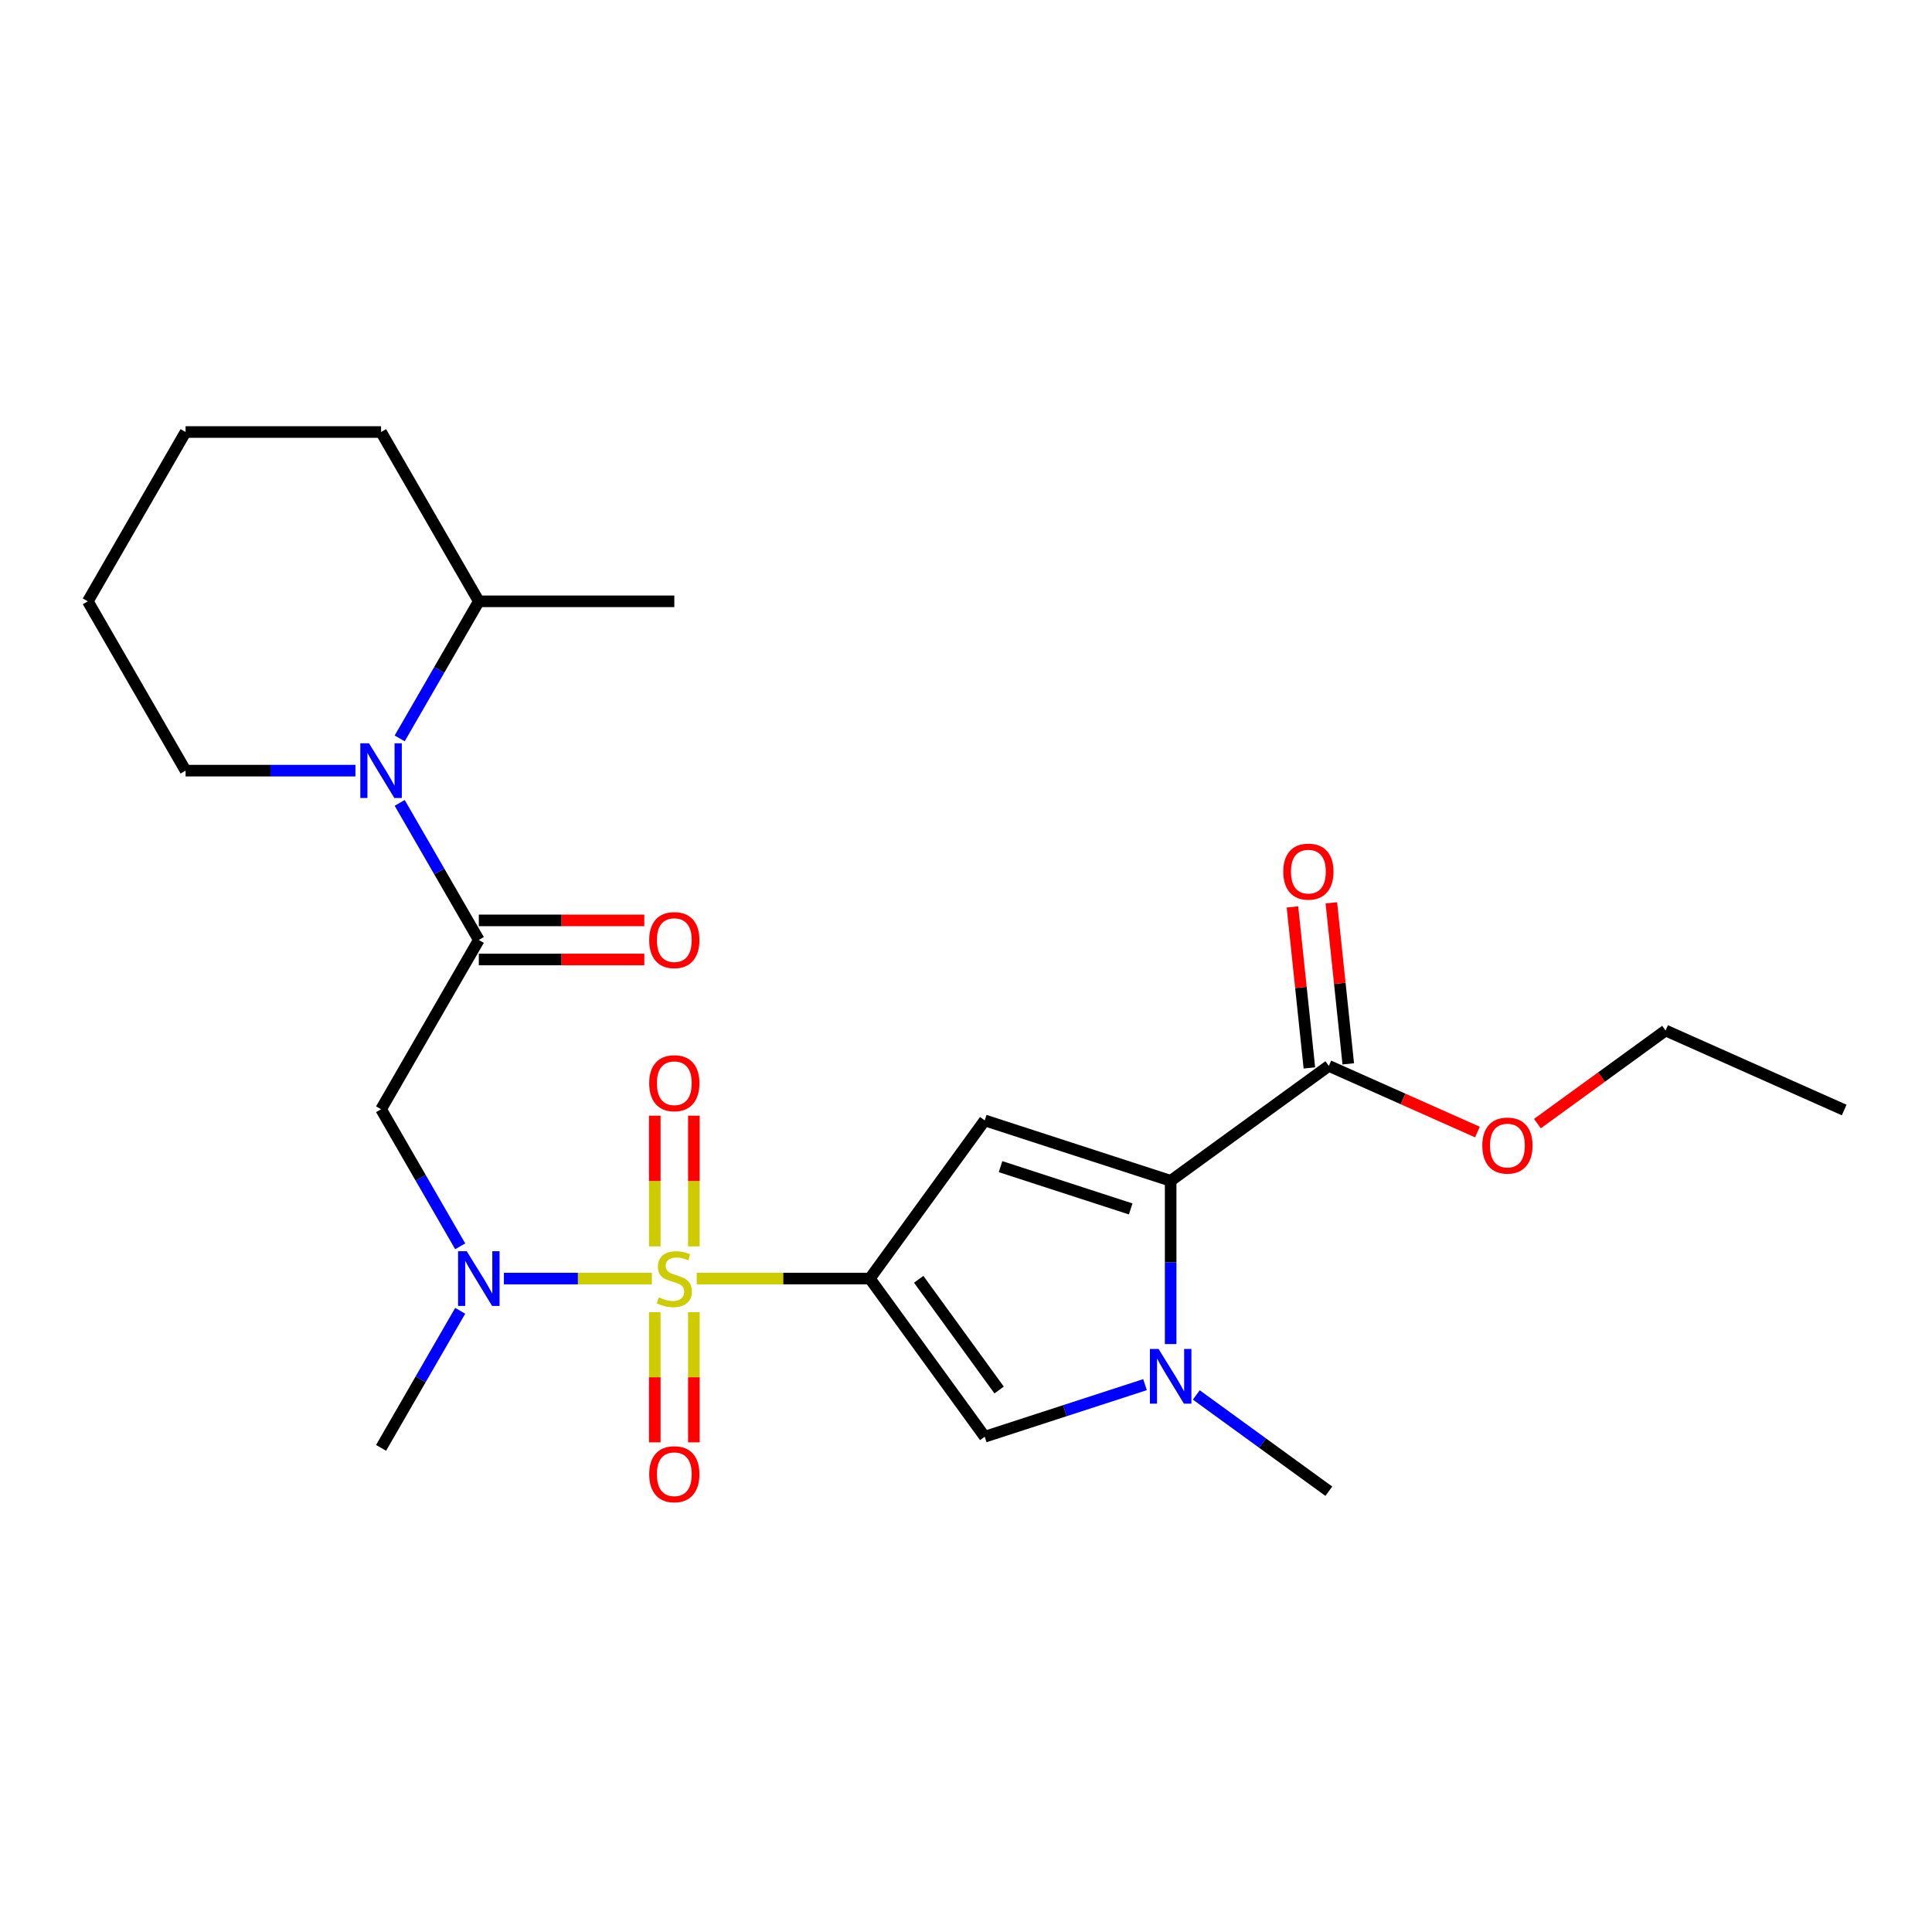 <?xml version='1.0' encoding='iso-8859-1'?>
<svg version='1.1' baseProfile='full'
              xmlns='http://www.w3.org/2000/svg'
                      xmlns:rdkit='http://www.rdkit.org/xml'
                      xmlns:xlink='http://www.w3.org/1999/xlink'
                  xml:space='preserve'
width='1000px' height='1000px' viewBox='0 0 1000 1000'>
<!-- END OF HEADER -->
<rect style='opacity:1.0;fill:#FFFFFF;stroke:none' width='1000' height='1000' x='0' y='0'> </rect>
<path class='bond-0' d='M 360.635,661.779 L 405.426,661.779' style='fill:none;fill-rule:evenodd;stroke:#CCCC00;stroke-width:6px;stroke-linecap:butt;stroke-linejoin:miter;stroke-opacity:1' />
<path class='bond-0' d='M 405.426,661.779 L 450.216,661.779' style='fill:none;fill-rule:evenodd;stroke:#000000;stroke-width:6px;stroke-linecap:butt;stroke-linejoin:miter;stroke-opacity:1' />
<path class='bond-6' d='M 337.416,661.779 L 299.115,661.779' style='fill:none;fill-rule:evenodd;stroke:#CCCC00;stroke-width:6px;stroke-linecap:butt;stroke-linejoin:miter;stroke-opacity:1' />
<path class='bond-6' d='M 299.115,661.779 L 260.815,661.779' style='fill:none;fill-rule:evenodd;stroke:#0000FF;stroke-width:6px;stroke-linecap:butt;stroke-linejoin:miter;stroke-opacity:1' />
<path class='bond-10' d='M 359.145,645.13 L 359.145,611.296' style='fill:none;fill-rule:evenodd;stroke:#CCCC00;stroke-width:6px;stroke-linecap:butt;stroke-linejoin:miter;stroke-opacity:1' />
<path class='bond-10' d='M 359.145,611.296 L 359.145,577.462' style='fill:none;fill-rule:evenodd;stroke:#FF0000;stroke-width:6px;stroke-linecap:butt;stroke-linejoin:miter;stroke-opacity:1' />
<path class='bond-10' d='M 338.907,645.13 L 338.907,611.296' style='fill:none;fill-rule:evenodd;stroke:#CCCC00;stroke-width:6px;stroke-linecap:butt;stroke-linejoin:miter;stroke-opacity:1' />
<path class='bond-10' d='M 338.907,611.296 L 338.907,577.462' style='fill:none;fill-rule:evenodd;stroke:#FF0000;stroke-width:6px;stroke-linecap:butt;stroke-linejoin:miter;stroke-opacity:1' />
<path class='bond-11' d='M 338.907,679.189 L 338.907,712.872' style='fill:none;fill-rule:evenodd;stroke:#CCCC00;stroke-width:6px;stroke-linecap:butt;stroke-linejoin:miter;stroke-opacity:1' />
<path class='bond-11' d='M 338.907,712.872 L 338.907,746.555' style='fill:none;fill-rule:evenodd;stroke:#FF0000;stroke-width:6px;stroke-linecap:butt;stroke-linejoin:miter;stroke-opacity:1' />
<path class='bond-11' d='M 359.145,679.189 L 359.145,712.872' style='fill:none;fill-rule:evenodd;stroke:#CCCC00;stroke-width:6px;stroke-linecap:butt;stroke-linejoin:miter;stroke-opacity:1' />
<path class='bond-11' d='M 359.145,712.872 L 359.145,746.555' style='fill:none;fill-rule:evenodd;stroke:#FF0000;stroke-width:6px;stroke-linecap:butt;stroke-linejoin:miter;stroke-opacity:1' />
<path class='bond-1' d='M 450.216,661.779 L 509.694,579.915' style='fill:none;fill-rule:evenodd;stroke:#000000;stroke-width:6px;stroke-linecap:butt;stroke-linejoin:miter;stroke-opacity:1' />
<path class='bond-4' d='M 450.216,661.779 L 509.694,743.644' style='fill:none;fill-rule:evenodd;stroke:#000000;stroke-width:6px;stroke-linecap:butt;stroke-linejoin:miter;stroke-opacity:1' />
<path class='bond-4' d='M 475.511,662.163 L 517.145,719.469' style='fill:none;fill-rule:evenodd;stroke:#000000;stroke-width:6px;stroke-linecap:butt;stroke-linejoin:miter;stroke-opacity:1' />
<path class='bond-2' d='M 509.694,579.915 L 605.932,611.184' style='fill:none;fill-rule:evenodd;stroke:#000000;stroke-width:6px;stroke-linecap:butt;stroke-linejoin:miter;stroke-opacity:1' />
<path class='bond-2' d='M 517.876,603.853 L 585.242,625.741' style='fill:none;fill-rule:evenodd;stroke:#000000;stroke-width:6px;stroke-linecap:butt;stroke-linejoin:miter;stroke-opacity:1' />
<path class='bond-9' d='M 605.932,611.184 L 687.797,551.706' style='fill:none;fill-rule:evenodd;stroke:#000000;stroke-width:6px;stroke-linecap:butt;stroke-linejoin:miter;stroke-opacity:1' />
<path class='bond-25' d='M 605.932,611.184 L 605.932,653.434' style='fill:none;fill-rule:evenodd;stroke:#000000;stroke-width:6px;stroke-linecap:butt;stroke-linejoin:miter;stroke-opacity:1' />
<path class='bond-25' d='M 605.932,653.434 L 605.932,695.685' style='fill:none;fill-rule:evenodd;stroke:#0000FF;stroke-width:6px;stroke-linecap:butt;stroke-linejoin:miter;stroke-opacity:1' />
<path class='bond-3' d='M 592.662,716.686 L 551.178,730.165' style='fill:none;fill-rule:evenodd;stroke:#0000FF;stroke-width:6px;stroke-linecap:butt;stroke-linejoin:miter;stroke-opacity:1' />
<path class='bond-3' d='M 551.178,730.165 L 509.694,743.644' style='fill:none;fill-rule:evenodd;stroke:#000000;stroke-width:6px;stroke-linecap:butt;stroke-linejoin:miter;stroke-opacity:1' />
<path class='bond-16' d='M 619.202,722.016 L 653.499,746.934' style='fill:none;fill-rule:evenodd;stroke:#0000FF;stroke-width:6px;stroke-linecap:butt;stroke-linejoin:miter;stroke-opacity:1' />
<path class='bond-16' d='M 653.499,746.934 L 687.797,771.853' style='fill:none;fill-rule:evenodd;stroke:#000000;stroke-width:6px;stroke-linecap:butt;stroke-linejoin:miter;stroke-opacity:1' />
<path class='bond-5' d='M 247.835,486.512 L 197.24,574.146' style='fill:none;fill-rule:evenodd;stroke:#000000;stroke-width:6px;stroke-linecap:butt;stroke-linejoin:miter;stroke-opacity:1' />
<path class='bond-7' d='M 247.835,486.512 L 227.356,451.041' style='fill:none;fill-rule:evenodd;stroke:#000000;stroke-width:6px;stroke-linecap:butt;stroke-linejoin:miter;stroke-opacity:1' />
<path class='bond-7' d='M 227.356,451.041 L 206.876,415.569' style='fill:none;fill-rule:evenodd;stroke:#0000FF;stroke-width:6px;stroke-linecap:butt;stroke-linejoin:miter;stroke-opacity:1' />
<path class='bond-12' d='M 247.835,496.631 L 290.666,496.631' style='fill:none;fill-rule:evenodd;stroke:#000000;stroke-width:6px;stroke-linecap:butt;stroke-linejoin:miter;stroke-opacity:1' />
<path class='bond-12' d='M 290.666,496.631 L 333.496,496.631' style='fill:none;fill-rule:evenodd;stroke:#FF0000;stroke-width:6px;stroke-linecap:butt;stroke-linejoin:miter;stroke-opacity:1' />
<path class='bond-12' d='M 247.835,476.393 L 290.666,476.393' style='fill:none;fill-rule:evenodd;stroke:#000000;stroke-width:6px;stroke-linecap:butt;stroke-linejoin:miter;stroke-opacity:1' />
<path class='bond-12' d='M 290.666,476.393 L 333.496,476.393' style='fill:none;fill-rule:evenodd;stroke:#FF0000;stroke-width:6px;stroke-linecap:butt;stroke-linejoin:miter;stroke-opacity:1' />
<path class='bond-8' d='M 238.199,645.09 L 217.72,609.618' style='fill:none;fill-rule:evenodd;stroke:#0000FF;stroke-width:6px;stroke-linecap:butt;stroke-linejoin:miter;stroke-opacity:1' />
<path class='bond-8' d='M 217.72,609.618 L 197.24,574.146' style='fill:none;fill-rule:evenodd;stroke:#000000;stroke-width:6px;stroke-linecap:butt;stroke-linejoin:miter;stroke-opacity:1' />
<path class='bond-18' d='M 238.199,678.469 L 217.72,713.941' style='fill:none;fill-rule:evenodd;stroke:#0000FF;stroke-width:6px;stroke-linecap:butt;stroke-linejoin:miter;stroke-opacity:1' />
<path class='bond-18' d='M 217.72,713.941 L 197.24,749.413' style='fill:none;fill-rule:evenodd;stroke:#000000;stroke-width:6px;stroke-linecap:butt;stroke-linejoin:miter;stroke-opacity:1' />
<path class='bond-13' d='M 206.876,382.189 L 227.356,346.717' style='fill:none;fill-rule:evenodd;stroke:#0000FF;stroke-width:6px;stroke-linecap:butt;stroke-linejoin:miter;stroke-opacity:1' />
<path class='bond-13' d='M 227.356,346.717 L 247.835,311.246' style='fill:none;fill-rule:evenodd;stroke:#000000;stroke-width:6px;stroke-linecap:butt;stroke-linejoin:miter;stroke-opacity:1' />
<path class='bond-17' d='M 183.97,398.879 L 140.01,398.879' style='fill:none;fill-rule:evenodd;stroke:#0000FF;stroke-width:6px;stroke-linecap:butt;stroke-linejoin:miter;stroke-opacity:1' />
<path class='bond-17' d='M 140.01,398.879 L 96.05,398.879' style='fill:none;fill-rule:evenodd;stroke:#000000;stroke-width:6px;stroke-linecap:butt;stroke-linejoin:miter;stroke-opacity:1' />
<path class='bond-14' d='M 697.86,550.648 L 693.48,508.975' style='fill:none;fill-rule:evenodd;stroke:#000000;stroke-width:6px;stroke-linecap:butt;stroke-linejoin:miter;stroke-opacity:1' />
<path class='bond-14' d='M 693.48,508.975 L 689.1,467.302' style='fill:none;fill-rule:evenodd;stroke:#FF0000;stroke-width:6px;stroke-linecap:butt;stroke-linejoin:miter;stroke-opacity:1' />
<path class='bond-14' d='M 677.733,552.764 L 673.353,511.09' style='fill:none;fill-rule:evenodd;stroke:#000000;stroke-width:6px;stroke-linecap:butt;stroke-linejoin:miter;stroke-opacity:1' />
<path class='bond-14' d='M 673.353,511.09 L 668.973,469.417' style='fill:none;fill-rule:evenodd;stroke:#FF0000;stroke-width:6px;stroke-linecap:butt;stroke-linejoin:miter;stroke-opacity:1' />
<path class='bond-15' d='M 687.797,551.706 L 726.253,568.828' style='fill:none;fill-rule:evenodd;stroke:#000000;stroke-width:6px;stroke-linecap:butt;stroke-linejoin:miter;stroke-opacity:1' />
<path class='bond-15' d='M 726.253,568.828 L 764.709,585.949' style='fill:none;fill-rule:evenodd;stroke:#FF0000;stroke-width:6px;stroke-linecap:butt;stroke-linejoin:miter;stroke-opacity:1' />
<path class='bond-19' d='M 247.835,311.246 L 349.026,311.246' style='fill:none;fill-rule:evenodd;stroke:#000000;stroke-width:6px;stroke-linecap:butt;stroke-linejoin:miter;stroke-opacity:1' />
<path class='bond-20' d='M 247.835,311.246 L 197.24,223.612' style='fill:none;fill-rule:evenodd;stroke:#000000;stroke-width:6px;stroke-linecap:butt;stroke-linejoin:miter;stroke-opacity:1' />
<path class='bond-21' d='M 795.768,581.581 L 828.936,557.483' style='fill:none;fill-rule:evenodd;stroke:#FF0000;stroke-width:6px;stroke-linecap:butt;stroke-linejoin:miter;stroke-opacity:1' />
<path class='bond-21' d='M 828.936,557.483 L 862.103,533.386' style='fill:none;fill-rule:evenodd;stroke:#000000;stroke-width:6px;stroke-linecap:butt;stroke-linejoin:miter;stroke-opacity:1' />
<path class='bond-22' d='M 96.05,398.879 L 45.455,311.246' style='fill:none;fill-rule:evenodd;stroke:#000000;stroke-width:6px;stroke-linecap:butt;stroke-linejoin:miter;stroke-opacity:1' />
<path class='bond-26' d='M 197.24,223.612 L 96.05,223.612' style='fill:none;fill-rule:evenodd;stroke:#000000;stroke-width:6px;stroke-linecap:butt;stroke-linejoin:miter;stroke-opacity:1' />
<path class='bond-23' d='M 862.103,533.386 L 954.545,574.543' style='fill:none;fill-rule:evenodd;stroke:#000000;stroke-width:6px;stroke-linecap:butt;stroke-linejoin:miter;stroke-opacity:1' />
<path class='bond-24' d='M 45.455,311.246 L 96.05,223.612' style='fill:none;fill-rule:evenodd;stroke:#000000;stroke-width:6px;stroke-linecap:butt;stroke-linejoin:miter;stroke-opacity:1' />
<path  class='atom-0' d='M 341.026 671.499
Q 341.346 671.619, 342.666 672.179
Q 343.986 672.739, 345.426 673.099
Q 346.906 673.419, 348.346 673.419
Q 351.026 673.419, 352.586 672.139
Q 354.146 670.819, 354.146 668.539
Q 354.146 666.979, 353.346 666.019
Q 352.586 665.059, 351.386 664.539
Q 350.186 664.019, 348.186 663.419
Q 345.666 662.659, 344.146 661.939
Q 342.666 661.219, 341.586 659.699
Q 340.546 658.179, 340.546 655.619
Q 340.546 652.059, 342.946 649.859
Q 345.386 647.659, 350.186 647.659
Q 353.466 647.659, 357.186 649.219
L 356.266 652.299
Q 352.866 650.899, 350.306 650.899
Q 347.546 650.899, 346.026 652.059
Q 344.506 653.179, 344.546 655.139
Q 344.546 656.659, 345.306 657.579
Q 346.106 658.499, 347.226 659.019
Q 348.386 659.539, 350.306 660.139
Q 352.866 660.939, 354.386 661.739
Q 355.906 662.539, 356.986 664.179
Q 358.106 665.779, 358.106 668.539
Q 358.106 672.459, 355.466 674.579
Q 352.866 676.659, 348.506 676.659
Q 345.986 676.659, 344.066 676.099
Q 342.186 675.579, 339.946 674.659
L 341.026 671.499
' fill='#CCCC00'/>
<path  class='atom-4' d='M 599.672 698.214
L 608.952 713.214
Q 609.872 714.694, 611.352 717.374
Q 612.832 720.054, 612.912 720.214
L 612.912 698.214
L 616.672 698.214
L 616.672 726.534
L 612.792 726.534
L 602.832 710.134
Q 601.672 708.214, 600.432 706.014
Q 599.232 703.814, 598.872 703.134
L 598.872 726.534
L 595.192 726.534
L 595.192 698.214
L 599.672 698.214
' fill='#0000FF'/>
<path  class='atom-7' d='M 241.575 647.619
L 250.855 662.619
Q 251.775 664.099, 253.255 666.779
Q 254.735 669.459, 254.815 669.619
L 254.815 647.619
L 258.575 647.619
L 258.575 675.939
L 254.695 675.939
L 244.735 659.539
Q 243.575 657.619, 242.335 655.419
Q 241.135 653.219, 240.775 652.539
L 240.775 675.939
L 237.095 675.939
L 237.095 647.619
L 241.575 647.619
' fill='#0000FF'/>
<path  class='atom-8' d='M 190.98 384.719
L 200.26 399.719
Q 201.18 401.199, 202.66 403.879
Q 204.14 406.559, 204.22 406.719
L 204.22 384.719
L 207.98 384.719
L 207.98 413.039
L 204.1 413.039
L 194.14 396.639
Q 192.98 394.719, 191.74 392.519
Q 190.54 390.319, 190.18 389.639
L 190.18 413.039
L 186.5 413.039
L 186.5 384.719
L 190.98 384.719
' fill='#0000FF'/>
<path  class='atom-11' d='M 336.026 560.669
Q 336.026 553.869, 339.386 550.069
Q 342.746 546.269, 349.026 546.269
Q 355.306 546.269, 358.666 550.069
Q 362.026 553.869, 362.026 560.669
Q 362.026 567.549, 358.626 571.469
Q 355.226 575.349, 349.026 575.349
Q 342.786 575.349, 339.386 571.469
Q 336.026 567.589, 336.026 560.669
M 349.026 572.149
Q 353.346 572.149, 355.666 569.269
Q 358.026 566.349, 358.026 560.669
Q 358.026 555.109, 355.666 552.309
Q 353.346 549.469, 349.026 549.469
Q 344.706 549.469, 342.346 552.269
Q 340.026 555.069, 340.026 560.669
Q 340.026 566.389, 342.346 569.269
Q 344.706 572.149, 349.026 572.149
' fill='#FF0000'/>
<path  class='atom-12' d='M 336.026 763.05
Q 336.026 756.25, 339.386 752.45
Q 342.746 748.65, 349.026 748.65
Q 355.306 748.65, 358.666 752.45
Q 362.026 756.25, 362.026 763.05
Q 362.026 769.93, 358.626 773.85
Q 355.226 777.73, 349.026 777.73
Q 342.786 777.73, 339.386 773.85
Q 336.026 769.97, 336.026 763.05
M 349.026 774.53
Q 353.346 774.53, 355.666 771.65
Q 358.026 768.73, 358.026 763.05
Q 358.026 757.49, 355.666 754.69
Q 353.346 751.85, 349.026 751.85
Q 344.706 751.85, 342.346 754.65
Q 340.026 757.45, 340.026 763.05
Q 340.026 768.77, 342.346 771.65
Q 344.706 774.53, 349.026 774.53
' fill='#FF0000'/>
<path  class='atom-13' d='M 336.026 486.592
Q 336.026 479.792, 339.386 475.992
Q 342.746 472.192, 349.026 472.192
Q 355.306 472.192, 358.666 475.992
Q 362.026 479.792, 362.026 486.592
Q 362.026 493.472, 358.626 497.392
Q 355.226 501.272, 349.026 501.272
Q 342.786 501.272, 339.386 497.392
Q 336.026 493.512, 336.026 486.592
M 349.026 498.072
Q 353.346 498.072, 355.666 495.192
Q 358.026 492.272, 358.026 486.592
Q 358.026 481.032, 355.666 478.232
Q 353.346 475.392, 349.026 475.392
Q 344.706 475.392, 342.346 478.192
Q 340.026 480.992, 340.026 486.592
Q 340.026 492.312, 342.346 495.192
Q 344.706 498.072, 349.026 498.072
' fill='#FF0000'/>
<path  class='atom-15' d='M 664.219 451.15
Q 664.219 444.35, 667.579 440.55
Q 670.939 436.75, 677.219 436.75
Q 683.499 436.75, 686.859 440.55
Q 690.219 444.35, 690.219 451.15
Q 690.219 458.03, 686.819 461.95
Q 683.419 465.83, 677.219 465.83
Q 670.979 465.83, 667.579 461.95
Q 664.219 458.07, 664.219 451.15
M 677.219 462.63
Q 681.539 462.63, 683.859 459.75
Q 686.219 456.83, 686.219 451.15
Q 686.219 445.59, 683.859 442.79
Q 681.539 439.95, 677.219 439.95
Q 672.899 439.95, 670.539 442.75
Q 668.219 445.55, 668.219 451.15
Q 668.219 456.87, 670.539 459.75
Q 672.899 462.63, 677.219 462.63
' fill='#FF0000'/>
<path  class='atom-16' d='M 767.239 592.944
Q 767.239 586.144, 770.599 582.344
Q 773.959 578.544, 780.239 578.544
Q 786.519 578.544, 789.879 582.344
Q 793.239 586.144, 793.239 592.944
Q 793.239 599.824, 789.839 603.744
Q 786.439 607.624, 780.239 607.624
Q 773.999 607.624, 770.599 603.744
Q 767.239 599.864, 767.239 592.944
M 780.239 604.424
Q 784.559 604.424, 786.879 601.544
Q 789.239 598.624, 789.239 592.944
Q 789.239 587.384, 786.879 584.584
Q 784.559 581.744, 780.239 581.744
Q 775.919 581.744, 773.559 584.544
Q 771.239 587.344, 771.239 592.944
Q 771.239 598.664, 773.559 601.544
Q 775.919 604.424, 780.239 604.424
' fill='#FF0000'/>
</svg>
